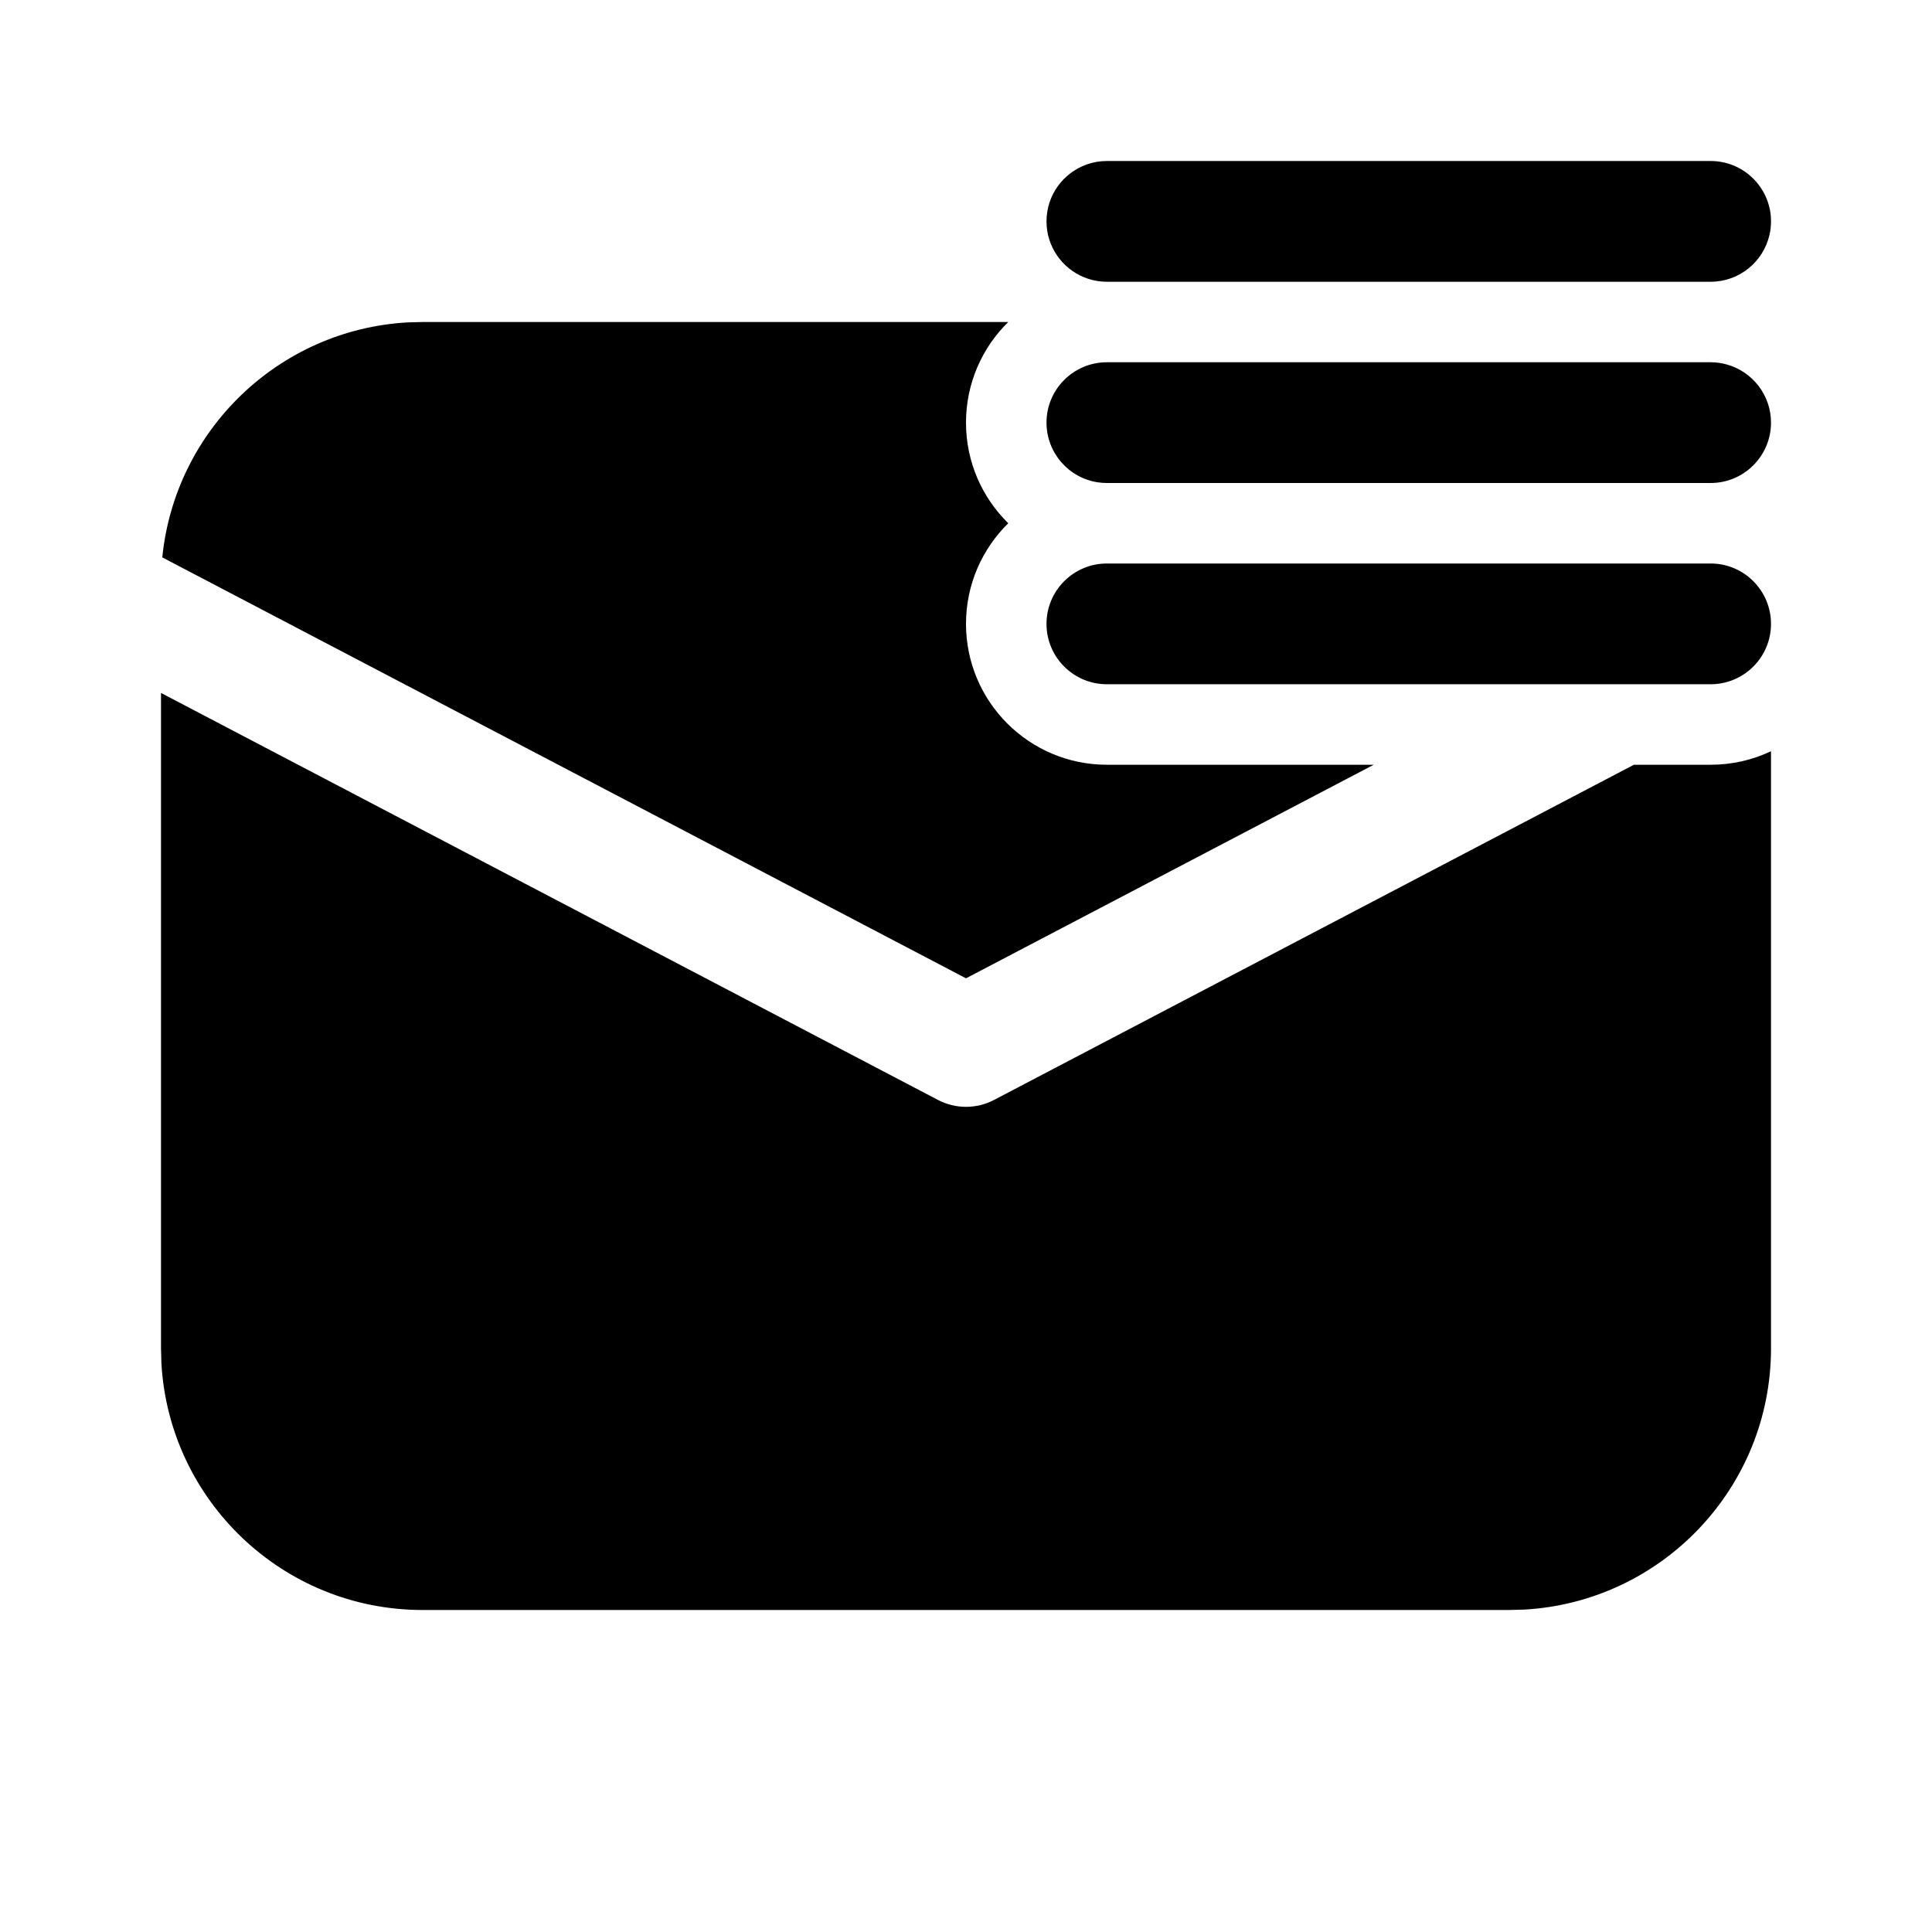 <svg xmlns="http://www.w3.org/2000/svg" viewBox="0 0 24 24" fill="none"><path d="M20.297 9.5H21.25C21.518 9.5 21.773 9.44 22 9.332V16.75C22 18.483 20.643 19.899 18.934 19.995L18.75 20H5.25C3.517 20 2.101 18.643 2.005 16.934L2 16.75V8.608L11.652 13.664C11.87 13.778 12.13 13.778 12.348 13.664L20.297 9.5ZM12.525 4H5.25L5.064 4.005C3.464 4.095 2.174 5.343 2.016 6.924L12 12.153L17.065 9.5H13.75C12.784 9.5 12 8.716 12 7.75C12 7.26 12.201 6.818 12.525 6.5C12.201 6.182 12 5.74 12 5.25C12 4.76 12.201 4.318 12.525 4ZM21.25 2C21.64 2 21.961 2.298 21.997 2.679C21.999 2.702 22 2.726 22 2.75C22 2.807 21.994 2.863 21.981 2.917C21.906 3.251 21.607 3.5 21.25 3.5H13.75C13.65 3.5 13.555 3.48 13.468 3.445C13.193 3.333 13 3.064 13 2.75C13 2.423 13.209 2.146 13.5 2.043C13.578 2.015 13.662 2 13.75 2H21.25ZM21.25 4.5C21.32 4.5 21.388 4.51 21.452 4.528C21.768 4.616 22 4.906 22 5.25C22 5.664 21.664 6 21.25 6H13.75C13.713 6 13.677 5.997 13.641 5.992C13.279 5.94 13 5.627 13 5.25C13 4.836 13.336 4.5 13.75 4.5H21.25ZM13 7.75C13 7.336 13.336 7 13.75 7H21.25C21.664 7 22 7.336 22 7.75C22 8.164 21.664 8.5 21.25 8.5H13.75C13.336 8.5 13 8.164 13 7.75Z" fill="currentColor"/></svg>